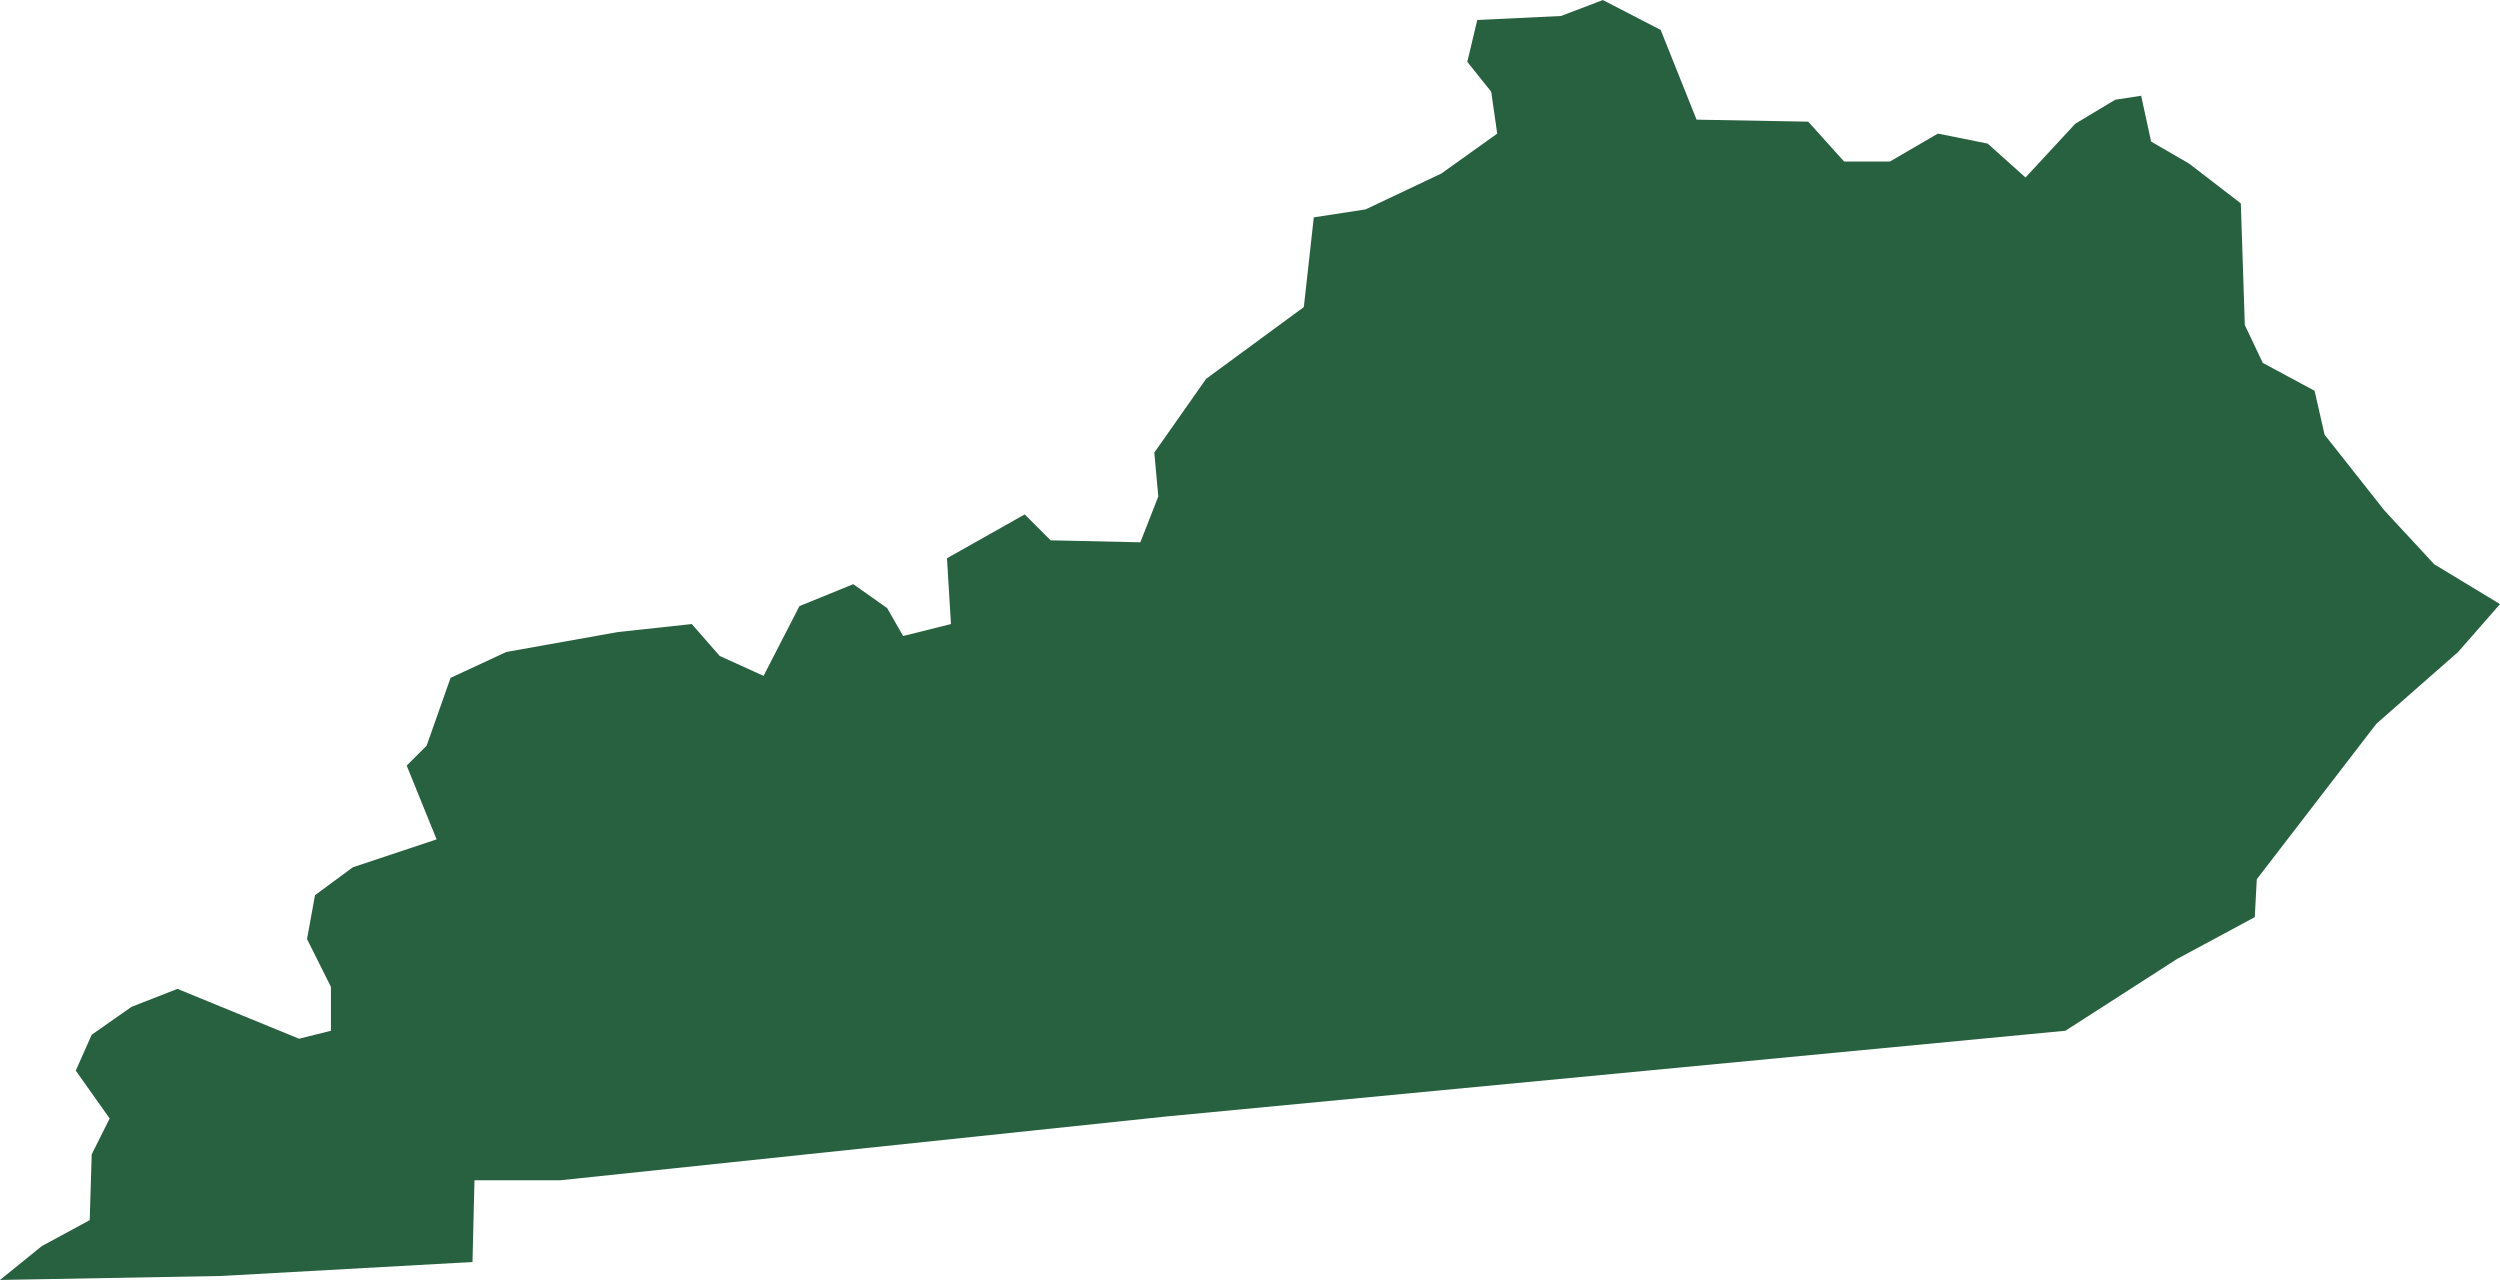 <svg xmlns="http://www.w3.org/2000/svg" viewBox="0 0 125.4 64.2" aria-hidden="true" style="fill:url(#CerosGradient_id151b69a22);" width="125px" height="64px">
  <defs><linearGradient class="cerosgradient" data-cerosgradient="true" id="CerosGradient_id151b69a22" gradientUnits="userSpaceOnUse" x1="50%" y1="100%" x2="50%" y2="0%"><stop offset="0%" stop-color="#286140"/><stop offset="100%" stop-color="#286140"/></linearGradient><linearGradient/>
    <style>
      .cls-1-66e06f3a303c9{
        fill: #d3d3d3;
      }
    </style>
  </defs>
  <title>KY</title>
  <g id="Layer_266e06f3a303c9" data-name="Layer 2">
    <g id="Layer_1-266e06f3a303c9" data-name="Layer 1">
      <path id="KY66e06f3a303c9" class="cls-1-66e06f3a303c9" d="M11.1,64l12.6-.7.1-4.1h4.3L58.5,56l45.1-4.3,5.6-3.6,3.9-2.1.1-1.9,6-7.8,4.1-3.6,2.1-2.4-3.3-2-2.5-2.7-3-3.8-.5-2.2-2.6-1.4-.9-1.9-.2-6.1-2.6-2-1.9-1.1-.5-2.3-1.3.2-2,1.2-2.5,2.7L99.7,7.2l-2.5-.5L94.8,8.1H92.5l-1.8-2L85.1,6,83.3,1.5,80.4,0,78.3.8,74.1,1l-.5,2.1,1.2,1.5.3,2.1-2.8,2-3.8,1.8-2.6.4-.5,4.5L60.5,19l-2.6,3.7.2,2.2-.9,2.3-4.5-.1-1.3-1.3L47.5,28l.2,3.3-2.4.6-.8-1.4-1.7-1.2-2.7,1.1-1.8,3.5-2.2-1-1.4-1.6-3.7.4-5.6,1L22.6,34l-1.2,3.4-1,1,1.5,3.7-4.2,1.4-1.9,1.4-.4,2.2,1.2,2.4v2.2l-1.6.4L8.9,49.6l-2.3.9-2,1.4-.8,1.8,1.7,2.4-.9,1.8-.1,3.3L2.1,62.5,0,64.2Z" style="fill:url(#CerosGradient_id151b69a22);"/>
    </g>
  </g>
</svg>